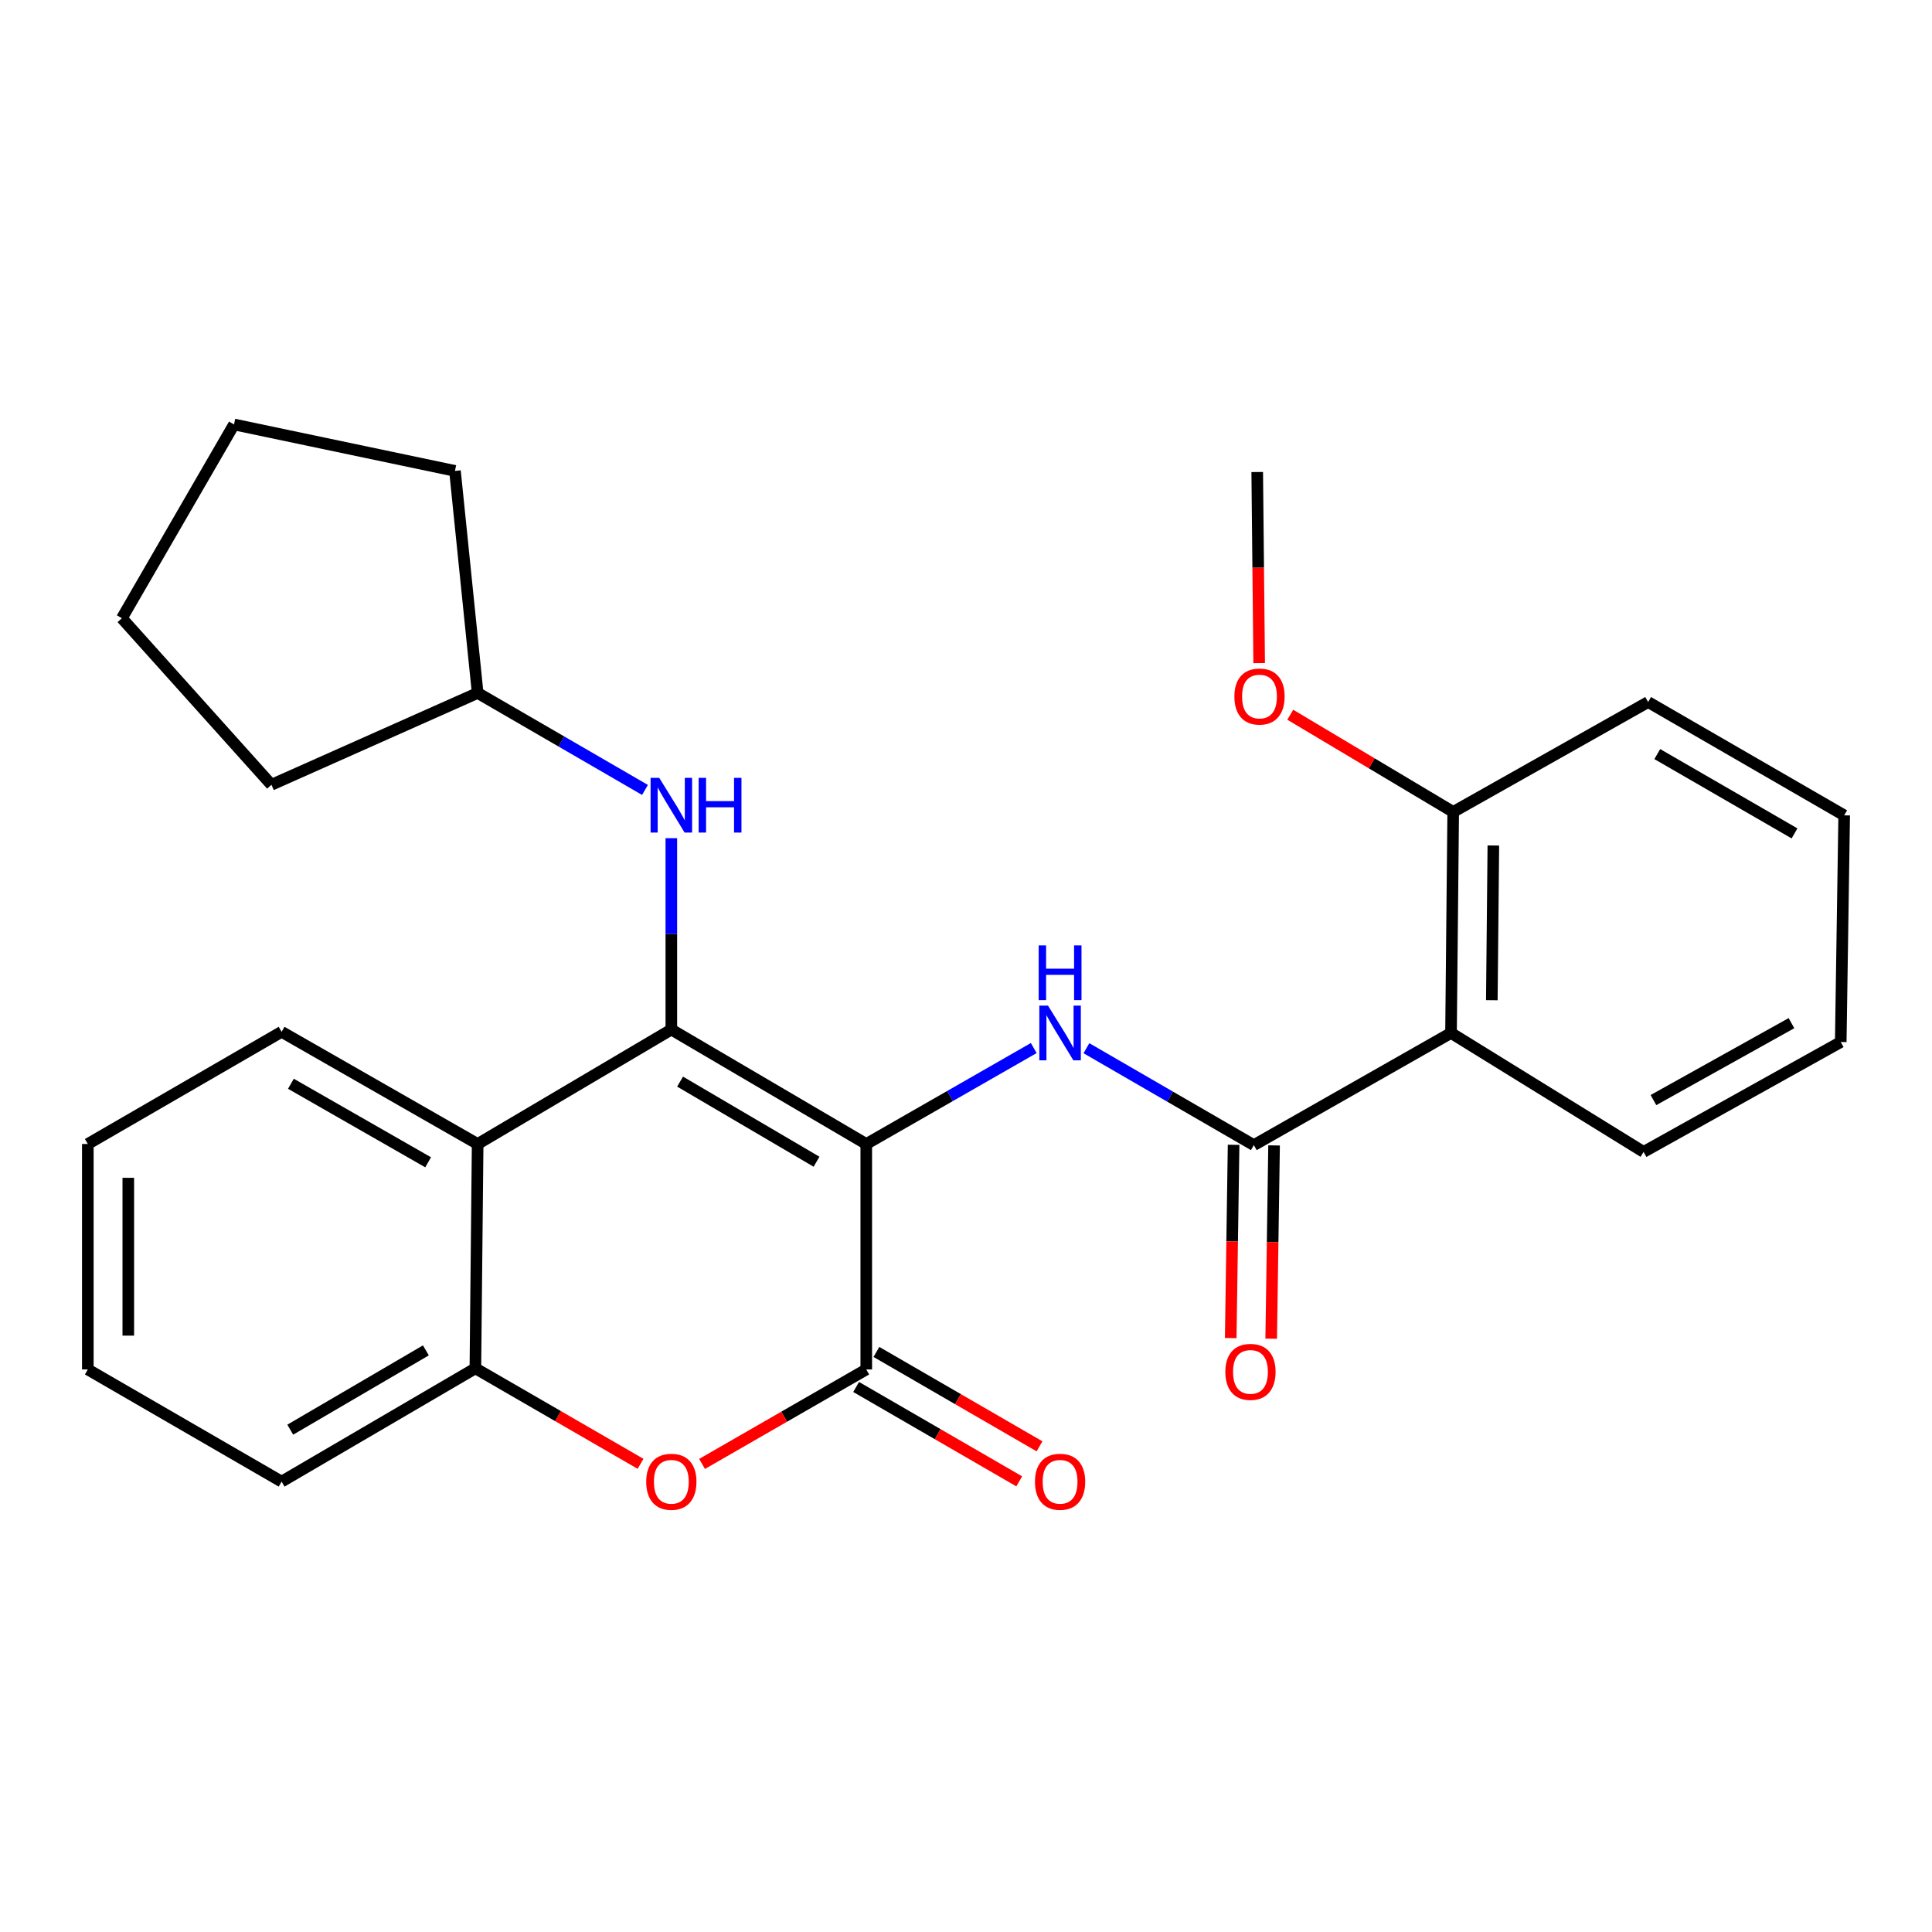 <?xml version='1.0' encoding='iso-8859-1'?>
<svg version='1.1' baseProfile='full'
              xmlns='http://www.w3.org/2000/svg'
                      xmlns:rdkit='http://www.rdkit.org/xml'
                      xmlns:xlink='http://www.w3.org/1999/xlink'
                  xml:space='preserve'
width='1000px' height='1000px' viewBox='0 0 1000 1000'>
<!-- END OF HEADER -->
<rect style='opacity:1.0;fill:#FFFFFF;stroke:none' width='1000' height='1000' x='0' y='0'> </rect>
<path class='bond-0' d='M 448.38,592.131 L 347.48,532.887' style='fill:none;fill-rule:evenodd;stroke:#000000;stroke-width:6px;stroke-linecap:butt;stroke-linejoin:miter;stroke-opacity:1' />
<path class='bond-0' d='M 422.637,601.311 L 352.007,559.841' style='fill:none;fill-rule:evenodd;stroke:#000000;stroke-width:6px;stroke-linecap:butt;stroke-linejoin:miter;stroke-opacity:1' />
<path class='bond-1' d='M 448.38,592.131 L 448.38,708.826' style='fill:none;fill-rule:evenodd;stroke:#000000;stroke-width:6px;stroke-linecap:butt;stroke-linejoin:miter;stroke-opacity:1' />
<path class='bond-2' d='M 448.38,592.131 L 491.724,567.298' style='fill:none;fill-rule:evenodd;stroke:#000000;stroke-width:6px;stroke-linecap:butt;stroke-linejoin:miter;stroke-opacity:1' />
<path class='bond-2' d='M 491.724,567.298 L 535.068,542.466' style='fill:none;fill-rule:evenodd;stroke:#0000FF;stroke-width:6px;stroke-linecap:butt;stroke-linejoin:miter;stroke-opacity:1' />
<path class='bond-4' d='M 347.48,532.887 L 247.232,592.131' style='fill:none;fill-rule:evenodd;stroke:#000000;stroke-width:6px;stroke-linecap:butt;stroke-linejoin:miter;stroke-opacity:1' />
<path class='bond-8' d='M 347.48,532.887 L 347.48,483.363' style='fill:none;fill-rule:evenodd;stroke:#000000;stroke-width:6px;stroke-linecap:butt;stroke-linejoin:miter;stroke-opacity:1' />
<path class='bond-8' d='M 347.48,483.363 L 347.48,433.838' style='fill:none;fill-rule:evenodd;stroke:#0000FF;stroke-width:6px;stroke-linecap:butt;stroke-linejoin:miter;stroke-opacity:1' />
<path class='bond-5' d='M 448.38,708.826 L 405.885,733.276' style='fill:none;fill-rule:evenodd;stroke:#000000;stroke-width:6px;stroke-linecap:butt;stroke-linejoin:miter;stroke-opacity:1' />
<path class='bond-5' d='M 405.885,733.276 L 363.39,757.727' style='fill:none;fill-rule:evenodd;stroke:#FF0000;stroke-width:6px;stroke-linecap:butt;stroke-linejoin:miter;stroke-opacity:1' />
<path class='bond-9' d='M 443.133,717.892 L 485.343,742.32' style='fill:none;fill-rule:evenodd;stroke:#000000;stroke-width:6px;stroke-linecap:butt;stroke-linejoin:miter;stroke-opacity:1' />
<path class='bond-9' d='M 485.343,742.32 L 527.554,766.748' style='fill:none;fill-rule:evenodd;stroke:#FF0000;stroke-width:6px;stroke-linecap:butt;stroke-linejoin:miter;stroke-opacity:1' />
<path class='bond-9' d='M 453.627,699.759 L 495.837,724.187' style='fill:none;fill-rule:evenodd;stroke:#000000;stroke-width:6px;stroke-linecap:butt;stroke-linejoin:miter;stroke-opacity:1' />
<path class='bond-9' d='M 495.837,724.187 L 538.048,748.615' style='fill:none;fill-rule:evenodd;stroke:#FF0000;stroke-width:6px;stroke-linecap:butt;stroke-linejoin:miter;stroke-opacity:1' />
<path class='bond-3' d='M 562.335,542.551 L 605.658,567.632' style='fill:none;fill-rule:evenodd;stroke:#0000FF;stroke-width:6px;stroke-linecap:butt;stroke-linejoin:miter;stroke-opacity:1' />
<path class='bond-3' d='M 605.658,567.632 L 648.982,592.713' style='fill:none;fill-rule:evenodd;stroke:#000000;stroke-width:6px;stroke-linecap:butt;stroke-linejoin:miter;stroke-opacity:1' />
<path class='bond-6' d='M 648.982,592.713 L 751.046,534.657' style='fill:none;fill-rule:evenodd;stroke:#000000;stroke-width:6px;stroke-linecap:butt;stroke-linejoin:miter;stroke-opacity:1' />
<path class='bond-10' d='M 638.508,592.557 L 637.763,642.575' style='fill:none;fill-rule:evenodd;stroke:#000000;stroke-width:6px;stroke-linecap:butt;stroke-linejoin:miter;stroke-opacity:1' />
<path class='bond-10' d='M 637.763,642.575 L 637.019,692.593' style='fill:none;fill-rule:evenodd;stroke:#FF0000;stroke-width:6px;stroke-linecap:butt;stroke-linejoin:miter;stroke-opacity:1' />
<path class='bond-10' d='M 659.456,592.869 L 658.711,642.887' style='fill:none;fill-rule:evenodd;stroke:#000000;stroke-width:6px;stroke-linecap:butt;stroke-linejoin:miter;stroke-opacity:1' />
<path class='bond-10' d='M 658.711,642.887 L 657.967,692.904' style='fill:none;fill-rule:evenodd;stroke:#FF0000;stroke-width:6px;stroke-linecap:butt;stroke-linejoin:miter;stroke-opacity:1' />
<path class='bond-13' d='M 247.232,592.131 L 145.761,534.063' style='fill:none;fill-rule:evenodd;stroke:#000000;stroke-width:6px;stroke-linecap:butt;stroke-linejoin:miter;stroke-opacity:1' />
<path class='bond-13' d='M 221.605,601.604 L 150.576,560.957' style='fill:none;fill-rule:evenodd;stroke:#000000;stroke-width:6px;stroke-linecap:butt;stroke-linejoin:miter;stroke-opacity:1' />
<path class='bond-27' d='M 247.232,592.131 L 246.056,708.244' style='fill:none;fill-rule:evenodd;stroke:#000000;stroke-width:6px;stroke-linecap:butt;stroke-linejoin:miter;stroke-opacity:1' />
<path class='bond-7' d='M 331.551,757.673 L 288.804,732.958' style='fill:none;fill-rule:evenodd;stroke:#FF0000;stroke-width:6px;stroke-linecap:butt;stroke-linejoin:miter;stroke-opacity:1' />
<path class='bond-7' d='M 288.804,732.958 L 246.056,708.244' style='fill:none;fill-rule:evenodd;stroke:#000000;stroke-width:6px;stroke-linecap:butt;stroke-linejoin:miter;stroke-opacity:1' />
<path class='bond-11' d='M 751.046,534.657 L 752.175,420.255' style='fill:none;fill-rule:evenodd;stroke:#000000;stroke-width:6px;stroke-linecap:butt;stroke-linejoin:miter;stroke-opacity:1' />
<path class='bond-11' d='M 772.165,517.703 L 772.955,437.622' style='fill:none;fill-rule:evenodd;stroke:#000000;stroke-width:6px;stroke-linecap:butt;stroke-linejoin:miter;stroke-opacity:1' />
<path class='bond-14' d='M 751.046,534.657 L 850.712,596.228' style='fill:none;fill-rule:evenodd;stroke:#000000;stroke-width:6px;stroke-linecap:butt;stroke-linejoin:miter;stroke-opacity:1' />
<path class='bond-16' d='M 246.056,708.244 L 145.761,766.882' style='fill:none;fill-rule:evenodd;stroke:#000000;stroke-width:6px;stroke-linecap:butt;stroke-linejoin:miter;stroke-opacity:1' />
<path class='bond-16' d='M 220.438,698.953 L 150.231,740' style='fill:none;fill-rule:evenodd;stroke:#000000;stroke-width:6px;stroke-linecap:butt;stroke-linejoin:miter;stroke-opacity:1' />
<path class='bond-12' d='M 333.843,408.871 L 290.537,383.772' style='fill:none;fill-rule:evenodd;stroke:#0000FF;stroke-width:6px;stroke-linecap:butt;stroke-linejoin:miter;stroke-opacity:1' />
<path class='bond-12' d='M 290.537,383.772 L 247.232,358.672' style='fill:none;fill-rule:evenodd;stroke:#000000;stroke-width:6px;stroke-linecap:butt;stroke-linejoin:miter;stroke-opacity:1' />
<path class='bond-15' d='M 752.175,420.255 L 710.004,395.096' style='fill:none;fill-rule:evenodd;stroke:#000000;stroke-width:6px;stroke-linecap:butt;stroke-linejoin:miter;stroke-opacity:1' />
<path class='bond-15' d='M 710.004,395.096 L 667.833,369.938' style='fill:none;fill-rule:evenodd;stroke:#FF0000;stroke-width:6px;stroke-linecap:butt;stroke-linejoin:miter;stroke-opacity:1' />
<path class='bond-17' d='M 752.175,420.255 L 853.063,363.374' style='fill:none;fill-rule:evenodd;stroke:#000000;stroke-width:6px;stroke-linecap:butt;stroke-linejoin:miter;stroke-opacity:1' />
<path class='bond-19' d='M 247.232,358.672 L 140.489,406.206' style='fill:none;fill-rule:evenodd;stroke:#000000;stroke-width:6px;stroke-linecap:butt;stroke-linejoin:miter;stroke-opacity:1' />
<path class='bond-20' d='M 247.232,358.672 L 235.488,243.735' style='fill:none;fill-rule:evenodd;stroke:#000000;stroke-width:6px;stroke-linecap:butt;stroke-linejoin:miter;stroke-opacity:1' />
<path class='bond-22' d='M 145.761,534.063 L 45.455,592.131' style='fill:none;fill-rule:evenodd;stroke:#000000;stroke-width:6px;stroke-linecap:butt;stroke-linejoin:miter;stroke-opacity:1' />
<path class='bond-21' d='M 850.712,596.228 L 952.765,539.347' style='fill:none;fill-rule:evenodd;stroke:#000000;stroke-width:6px;stroke-linecap:butt;stroke-linejoin:miter;stroke-opacity:1' />
<path class='bond-21' d='M 855.82,569.396 L 927.257,529.579' style='fill:none;fill-rule:evenodd;stroke:#000000;stroke-width:6px;stroke-linecap:butt;stroke-linejoin:miter;stroke-opacity:1' />
<path class='bond-18' d='M 651.74,343.218 L 651.24,293.767' style='fill:none;fill-rule:evenodd;stroke:#FF0000;stroke-width:6px;stroke-linecap:butt;stroke-linejoin:miter;stroke-opacity:1' />
<path class='bond-18' d='M 651.24,293.767 L 650.739,244.317' style='fill:none;fill-rule:evenodd;stroke:#000000;stroke-width:6px;stroke-linecap:butt;stroke-linejoin:miter;stroke-opacity:1' />
<path class='bond-23' d='M 145.761,766.882 L 45.455,708.826' style='fill:none;fill-rule:evenodd;stroke:#000000;stroke-width:6px;stroke-linecap:butt;stroke-linejoin:miter;stroke-opacity:1' />
<path class='bond-30' d='M 853.063,363.374 L 954.545,422.024' style='fill:none;fill-rule:evenodd;stroke:#000000;stroke-width:6px;stroke-linecap:butt;stroke-linejoin:miter;stroke-opacity:1' />
<path class='bond-30' d='M 857.802,390.311 L 928.84,431.366' style='fill:none;fill-rule:evenodd;stroke:#000000;stroke-width:6px;stroke-linecap:butt;stroke-linejoin:miter;stroke-opacity:1' />
<path class='bond-26' d='M 140.489,406.206 L 63.088,319.995' style='fill:none;fill-rule:evenodd;stroke:#000000;stroke-width:6px;stroke-linecap:butt;stroke-linejoin:miter;stroke-opacity:1' />
<path class='bond-25' d='M 235.488,243.735 L 121.133,219.7' style='fill:none;fill-rule:evenodd;stroke:#000000;stroke-width:6px;stroke-linecap:butt;stroke-linejoin:miter;stroke-opacity:1' />
<path class='bond-24' d='M 952.765,539.347 L 954.545,422.024' style='fill:none;fill-rule:evenodd;stroke:#000000;stroke-width:6px;stroke-linecap:butt;stroke-linejoin:miter;stroke-opacity:1' />
<path class='bond-28' d='M 45.455,592.131 L 45.455,708.826' style='fill:none;fill-rule:evenodd;stroke:#000000;stroke-width:6px;stroke-linecap:butt;stroke-linejoin:miter;stroke-opacity:1' />
<path class='bond-28' d='M 66.405,609.635 L 66.405,691.321' style='fill:none;fill-rule:evenodd;stroke:#000000;stroke-width:6px;stroke-linecap:butt;stroke-linejoin:miter;stroke-opacity:1' />
<path class='bond-29' d='M 121.133,219.7 L 63.088,319.995' style='fill:none;fill-rule:evenodd;stroke:#000000;stroke-width:6px;stroke-linecap:butt;stroke-linejoin:miter;stroke-opacity:1' />
<path  class='atom-3' d='M 542.438 520.497
L 551.718 535.497
Q 552.638 536.977, 554.118 539.657
Q 555.598 542.337, 555.678 542.497
L 555.678 520.497
L 559.438 520.497
L 559.438 548.817
L 555.558 548.817
L 545.598 532.417
Q 544.438 530.497, 543.198 528.297
Q 541.998 526.097, 541.638 525.417
L 541.638 548.817
L 537.958 548.817
L 537.958 520.497
L 542.438 520.497
' fill='#0000FF'/>
<path  class='atom-3' d='M 537.618 489.345
L 541.458 489.345
L 541.458 501.385
L 555.938 501.385
L 555.938 489.345
L 559.778 489.345
L 559.778 517.665
L 555.938 517.665
L 555.938 504.585
L 541.458 504.585
L 541.458 517.665
L 537.618 517.665
L 537.618 489.345
' fill='#0000FF'/>
<path  class='atom-6' d='M 334.48 766.962
Q 334.48 760.162, 337.84 756.362
Q 341.2 752.562, 347.48 752.562
Q 353.76 752.562, 357.12 756.362
Q 360.48 760.162, 360.48 766.962
Q 360.48 773.842, 357.08 777.762
Q 353.68 781.642, 347.48 781.642
Q 341.24 781.642, 337.84 777.762
Q 334.48 773.882, 334.48 766.962
M 347.48 778.442
Q 351.8 778.442, 354.12 775.562
Q 356.48 772.642, 356.48 766.962
Q 356.48 761.402, 354.12 758.602
Q 351.8 755.762, 347.48 755.762
Q 343.16 755.762, 340.8 758.562
Q 338.48 761.362, 338.48 766.962
Q 338.48 772.682, 340.8 775.562
Q 343.16 778.442, 347.48 778.442
' fill='#FF0000'/>
<path  class='atom-9' d='M 341.22 402.615
L 350.5 417.615
Q 351.42 419.095, 352.9 421.775
Q 354.38 424.455, 354.46 424.615
L 354.46 402.615
L 358.22 402.615
L 358.22 430.935
L 354.34 430.935
L 344.38 414.535
Q 343.22 412.615, 341.98 410.415
Q 340.78 408.215, 340.42 407.535
L 340.42 430.935
L 336.74 430.935
L 336.74 402.615
L 341.22 402.615
' fill='#0000FF'/>
<path  class='atom-9' d='M 361.62 402.615
L 365.46 402.615
L 365.46 414.655
L 379.94 414.655
L 379.94 402.615
L 383.78 402.615
L 383.78 430.935
L 379.94 430.935
L 379.94 417.855
L 365.46 417.855
L 365.46 430.935
L 361.62 430.935
L 361.62 402.615
' fill='#0000FF'/>
<path  class='atom-10' d='M 535.698 766.962
Q 535.698 760.162, 539.058 756.362
Q 542.418 752.562, 548.698 752.562
Q 554.978 752.562, 558.338 756.362
Q 561.698 760.162, 561.698 766.962
Q 561.698 773.842, 558.298 777.762
Q 554.898 781.642, 548.698 781.642
Q 542.458 781.642, 539.058 777.762
Q 535.698 773.882, 535.698 766.962
M 548.698 778.442
Q 553.018 778.442, 555.338 775.562
Q 557.698 772.642, 557.698 766.962
Q 557.698 761.402, 555.338 758.602
Q 553.018 755.762, 548.698 755.762
Q 544.378 755.762, 542.018 758.562
Q 539.698 761.362, 539.698 766.962
Q 539.698 772.682, 542.018 775.562
Q 544.378 778.442, 548.698 778.442
' fill='#FF0000'/>
<path  class='atom-11' d='M 634.236 710.081
Q 634.236 703.281, 637.596 699.481
Q 640.956 695.681, 647.236 695.681
Q 653.516 695.681, 656.876 699.481
Q 660.236 703.281, 660.236 710.081
Q 660.236 716.961, 656.836 720.881
Q 653.436 724.761, 647.236 724.761
Q 640.996 724.761, 637.596 720.881
Q 634.236 717.001, 634.236 710.081
M 647.236 721.561
Q 651.556 721.561, 653.876 718.681
Q 656.236 715.761, 656.236 710.081
Q 656.236 704.521, 653.876 701.721
Q 651.556 698.881, 647.236 698.881
Q 642.916 698.881, 640.556 701.681
Q 638.236 704.481, 638.236 710.081
Q 638.236 715.801, 640.556 718.681
Q 642.916 721.561, 647.236 721.561
' fill='#FF0000'/>
<path  class='atom-16' d='M 638.915 360.521
Q 638.915 353.721, 642.275 349.921
Q 645.635 346.121, 651.915 346.121
Q 658.195 346.121, 661.555 349.921
Q 664.915 353.721, 664.915 360.521
Q 664.915 367.401, 661.515 371.321
Q 658.115 375.201, 651.915 375.201
Q 645.675 375.201, 642.275 371.321
Q 638.915 367.441, 638.915 360.521
M 651.915 372.001
Q 656.235 372.001, 658.555 369.121
Q 660.915 366.201, 660.915 360.521
Q 660.915 354.961, 658.555 352.161
Q 656.235 349.321, 651.915 349.321
Q 647.595 349.321, 645.235 352.121
Q 642.915 354.921, 642.915 360.521
Q 642.915 366.241, 645.235 369.121
Q 647.595 372.001, 651.915 372.001
' fill='#FF0000'/>
</svg>
